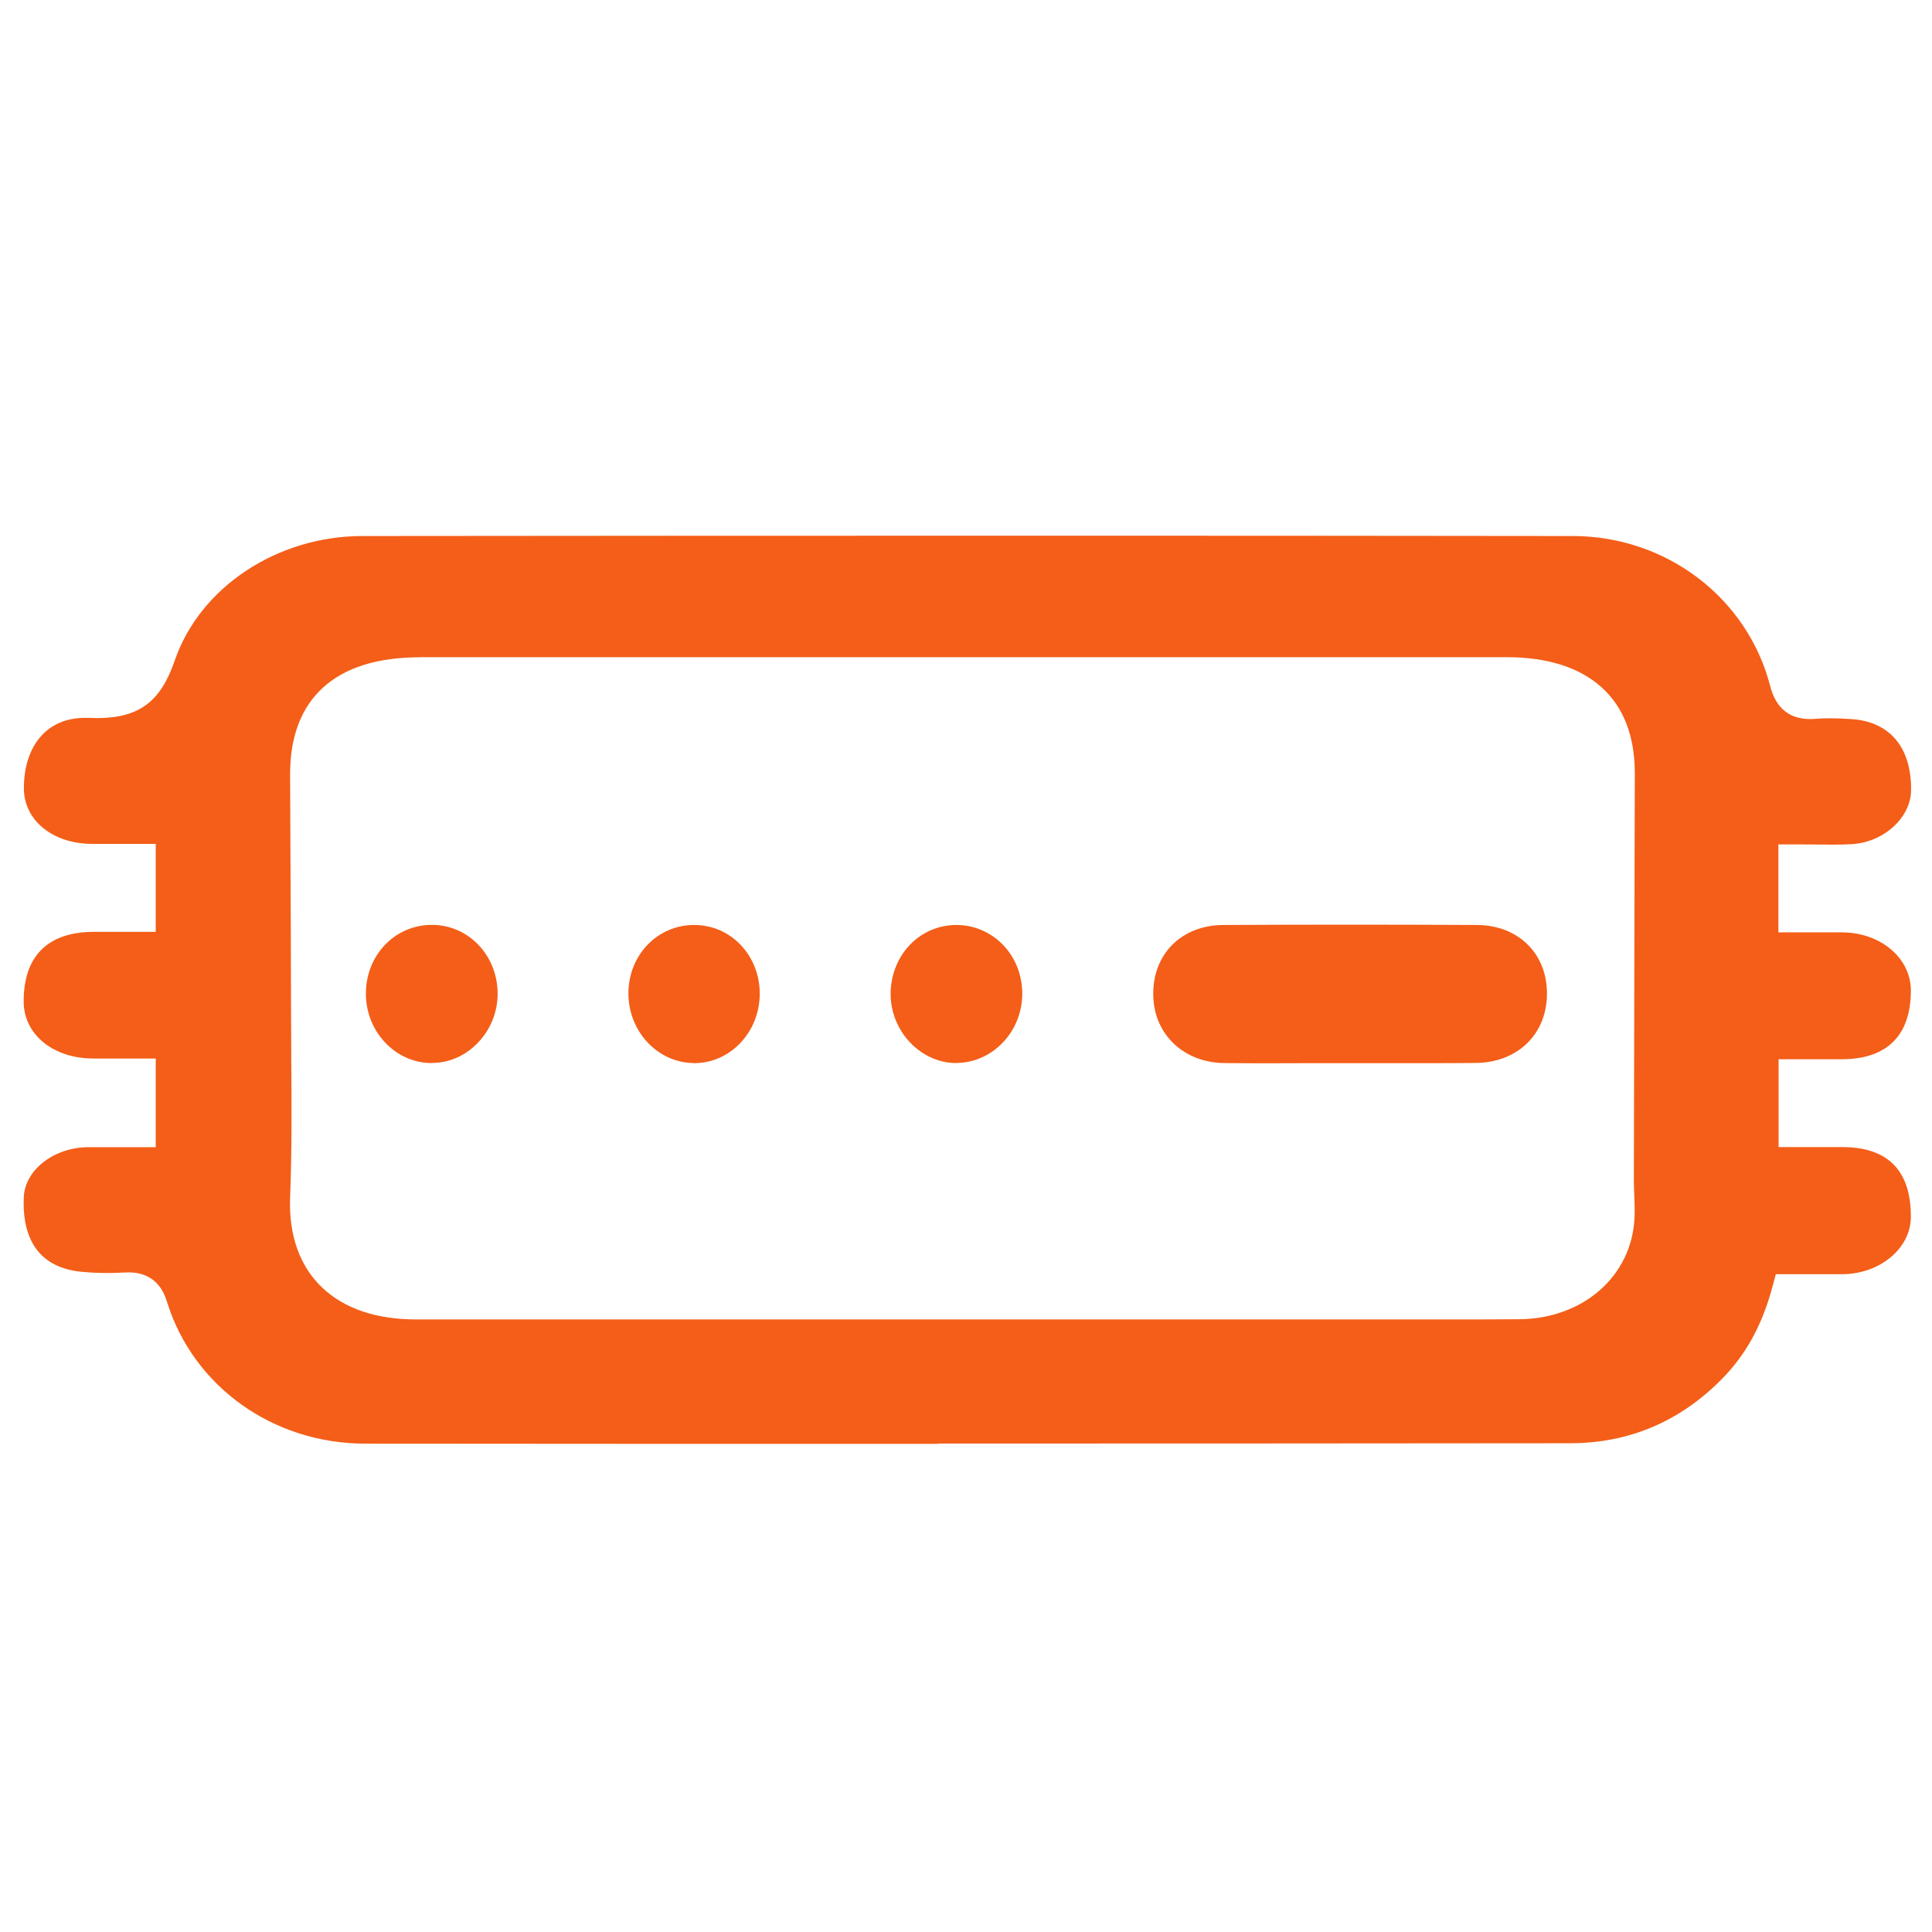 <?xml version="1.0" encoding="UTF-8"?><svg id="a" xmlns="http://www.w3.org/2000/svg" viewBox="0 0 182.74 182.74"><defs><style>.c{fill:none;}.c,.d{stroke-width:0px;}.d{fill:#f45e18;}</style></defs><g id="b"><path class="d" d="M88.74,136.57c-18.06,0-36.12,0-54.17-.02-8.73,0-16.26-5.38-18.76-13.37-.22-.7-.88-2.83-3.66-2.83-.12,0-.25,0-.38.01-.52.03-1.05.05-1.59.05-.79,0-1.6-.04-2.41-.11-4.81-.44-5.66-4.09-5.52-7.08.12-2.55,2.81-4.66,6.01-4.71.54,0,1.08,0,1.63,0,0,0,2.66,0,2.92,0h1.92v-8.39h-5.91c-3.79,0-6.56-2.27-6.58-5.36-.02-4.28,2.23-6.57,6.52-6.62.48,0,.95,0,1.44,0h4.53s0-8.32,0-8.32h-4.57c-.52,0-1.04,0-1.55,0-3.65-.05-6.32-2.23-6.35-5.2-.02-2.21.65-4.08,1.9-5.28.98-.94,2.32-1.44,3.86-1.44.11,0,.23,0,.34,0,.28.01.55.02.81.02,3.95,0,6.01-1.52,7.35-5.42,2.37-6.94,9.67-11.79,17.75-11.8,19.44-.02,38.87-.03,58.31-.03s38.16,0,56.17.03c8.86,0,16.54,5.85,18.69,14.21.53,2.06,1.8,3.1,3.76,3.1.16,0,.34,0,.51-.02.45-.04.91-.05,1.41-.05.62,0,1.29.03,2.06.08,3.59.26,5.63,2.71,5.58,6.73-.03,2.62-2.62,4.95-5.67,5.1-.5.03-1.05.04-1.72.04-.49,0-.99,0-1.51-.01-.58,0-1.15-.01-1.73-.01h-1.92v8.32h6c3.65,0,6.52,2.42,6.53,5.47.01,4.23-2.2,6.48-6.41,6.53-.5,0-.99,0-1.5,0h-4.6s0,8.31,0,8.31h1.92c.24,0,2.77,0,2.77,0,.52,0,1.03,0,1.54,0,4.19.07,6.3,2.3,6.28,6.63-.02,2.94-2.91,5.36-6.44,5.39-.59,0-1.19,0-1.79,0h-4.54l-.37,1.36c-.95,3.5-2.5,6.3-4.74,8.56-3.97,4.03-8.8,6.07-14.36,6.07-19.25.02-39.37.03-59.77.03h0ZM39.71,62.17c-3.98,0-7.06.96-9.15,2.86-2.09,1.9-3.14,4.69-3.12,8.3l.02,4.87c.03,5.7.06,11.6.07,17.4,0,1.42.01,2.84.02,4.26v.25c.03,4.34.06,8.82-.11,13.2-.13,3.56.93,6.51,3.07,8.51,2.11,1.98,5.1,2.98,8.89,2.98h86.36c1.78,0,3.55,0,5.33,0h.28c1.68,0,3.37,0,5.06,0,2.8,0,5.11,0,7.27-.02,6.05-.05,10.64-4.08,10.9-9.57.04-.75,0-1.5-.02-2.16-.02-.48-.04-.92-.04-1.36.01-7.64.04-15.28.05-22.92l.04-15.62c0-3.5-1.04-6.24-3.13-8.13-2.09-1.89-5.12-2.86-9-2.86H39.71Z"/><path class="d" d="M120.37,100.57c-1.52,0-3.05,0-4.57-.02-3.88-.04-6.71-2.77-6.72-6.52-.02-3.83,2.71-6.52,6.62-6.54,8-.04,16-.04,24,0,1.98.01,3.73.71,4.93,1.99,1.12,1.18,1.7,2.76,1.69,4.55-.02,3.8-2.79,6.48-6.74,6.51-1.52.02-3.04.02-4.56.02h-3.64c-1.22,0-2.43,0-3.65,0h-3.72c-1.22.01-2.44.01-3.66.01h.01ZM90.45,100.55c-3.35,0-6.2-2.99-6.21-6.51,0-1.77.64-3.42,1.8-4.65,1.17-1.23,2.74-1.9,4.42-1.9s3.26.68,4.43,1.9,1.81,2.88,1.8,4.64c-.02,3.54-2.78,6.46-6.17,6.51h-.09ZM40.81,100.55c-1.66-.01-3.22-.7-4.39-1.95-1.17-1.24-1.83-2.92-1.81-4.67.02-3.61,2.76-6.45,6.23-6.45h.09c3.42.04,6.12,2.9,6.14,6.49,0,1.73-.65,3.38-1.85,4.64-1.19,1.25-2.74,1.93-4.36,1.93h-.04ZM65.59,100.55c-3.43-.05-6.19-3.04-6.15-6.67.04-3.58,2.77-6.39,6.2-6.39,1.7,0,3.27.67,4.43,1.9,1.16,1.22,1.8,2.87,1.79,4.64-.02,3.6-2.79,6.53-6.19,6.53h-.09Z"/><rect class="c" width="182.74" height="182.74"/></g></svg>